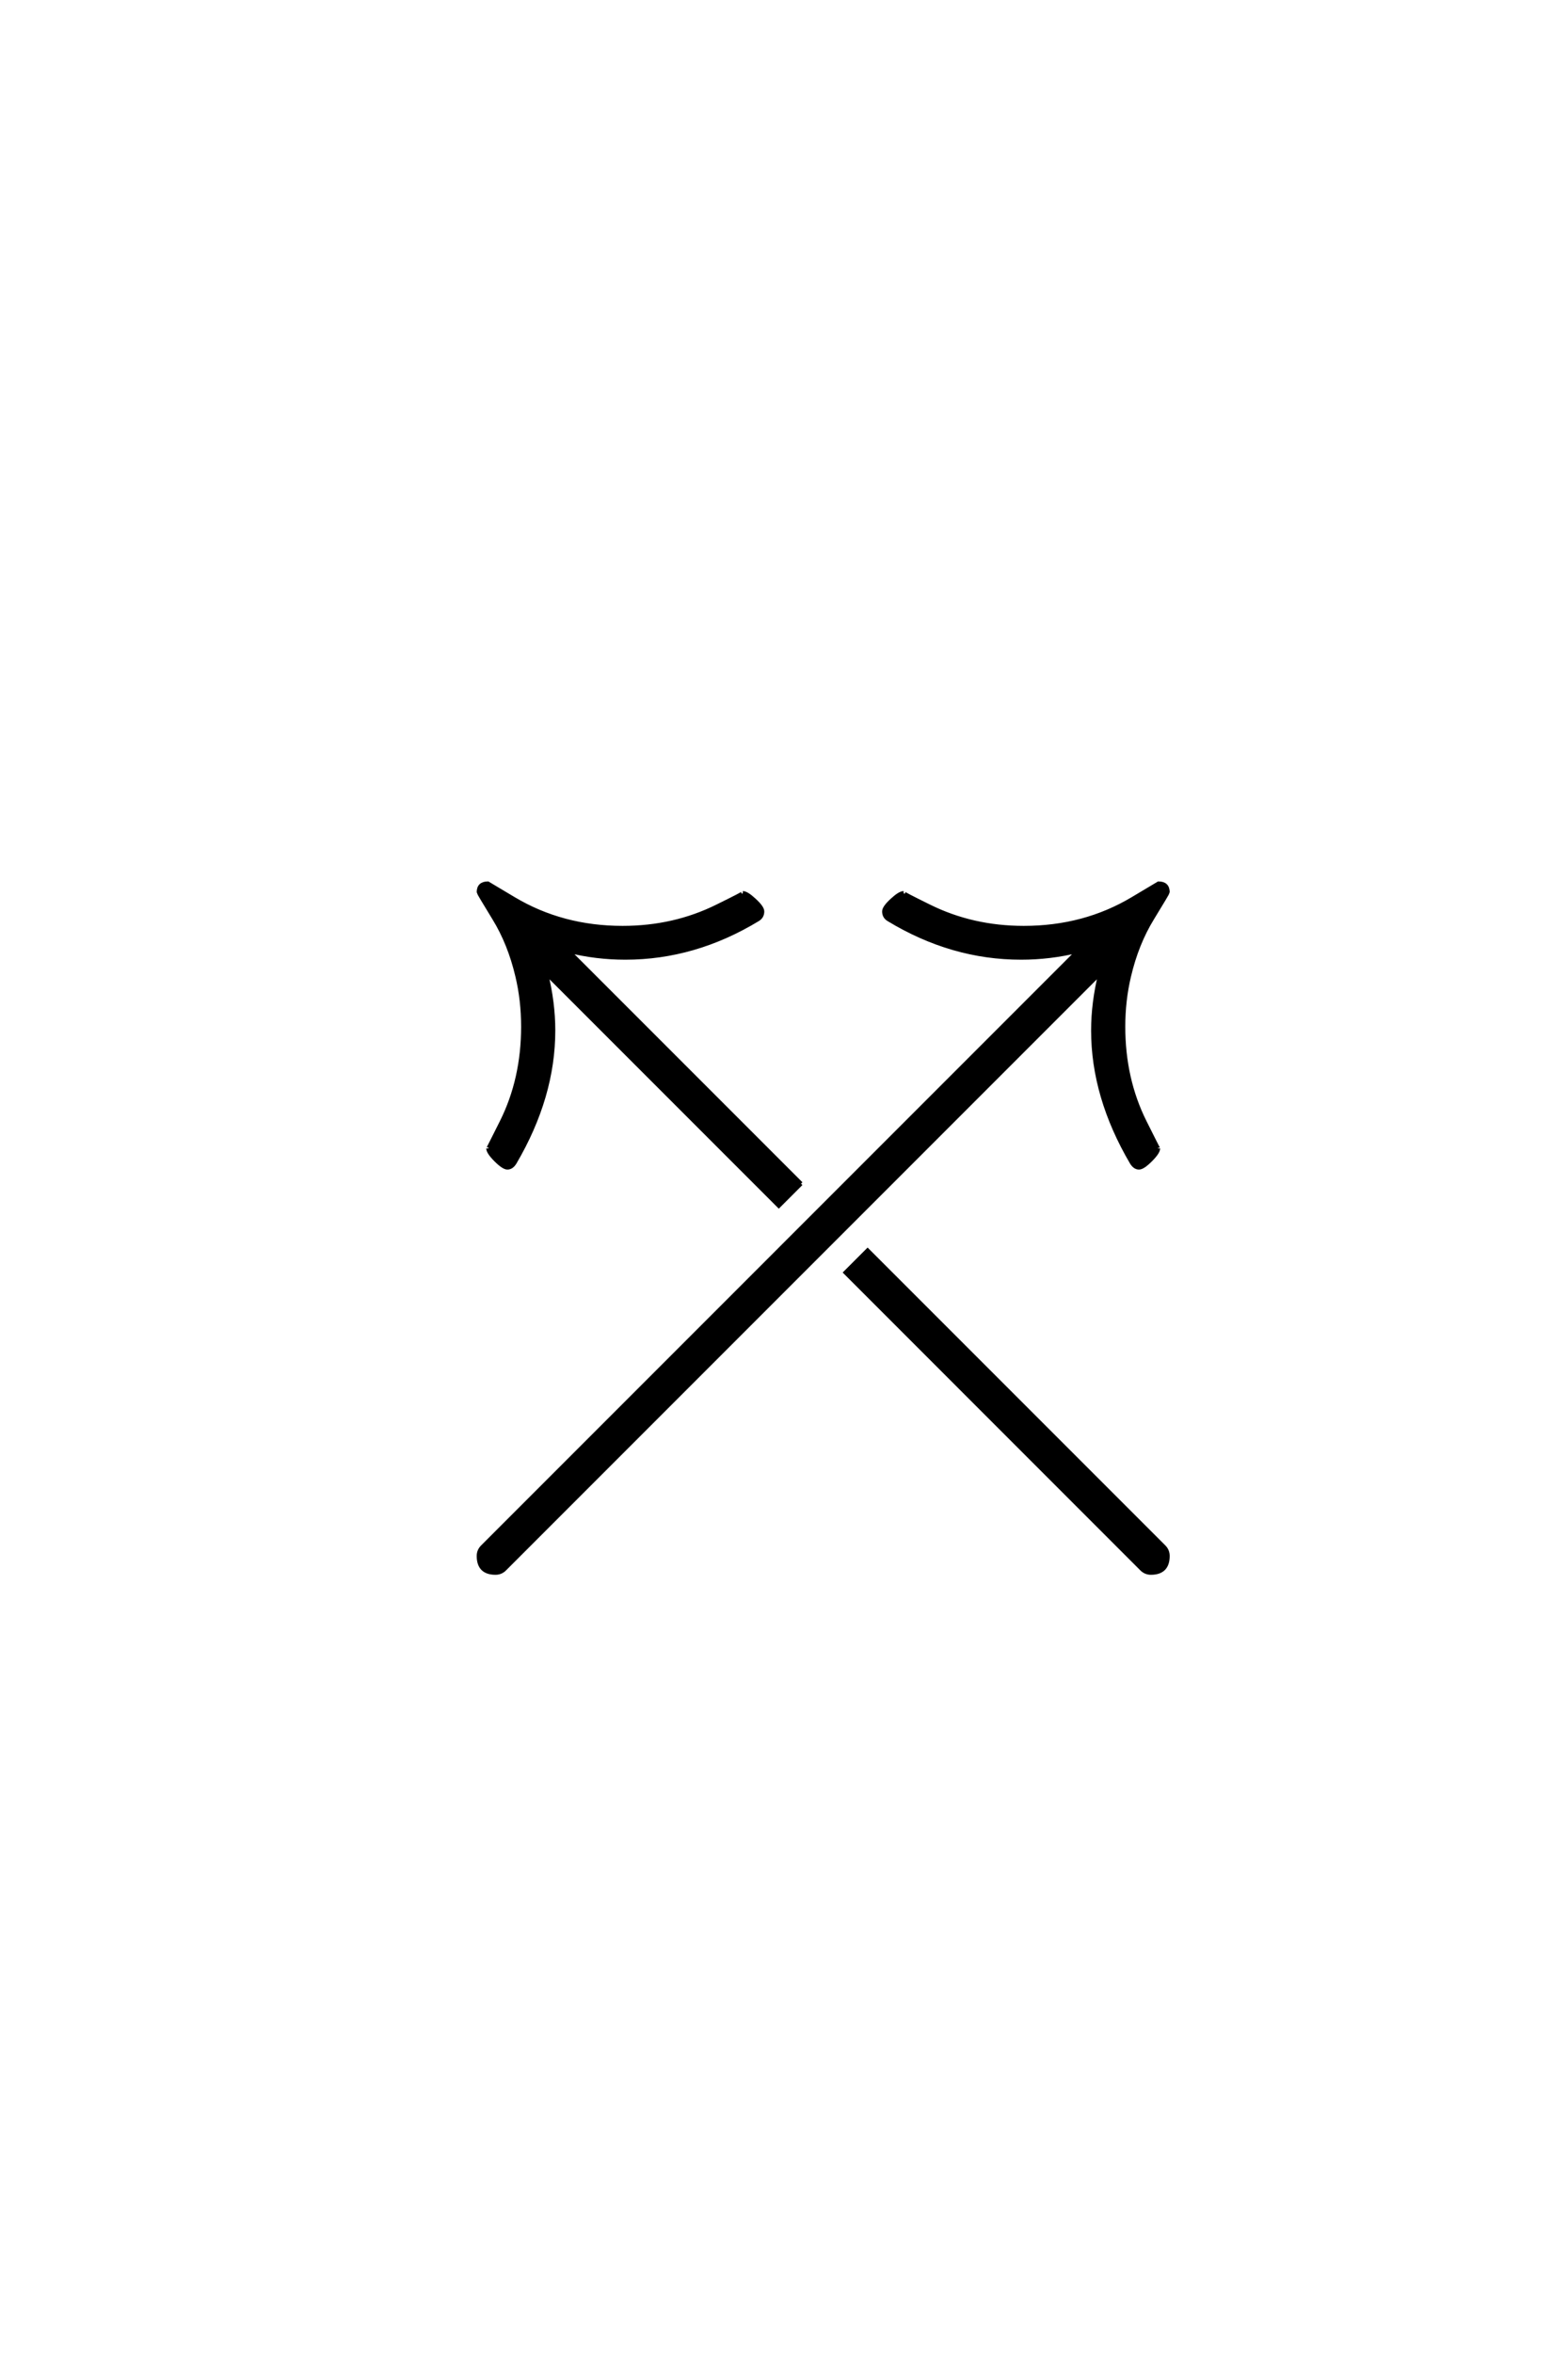 <?xml version='1.0' encoding='UTF-8'?>
<!DOCTYPE svg PUBLIC "-//W3C//DTD SVG 1.0//EN"
"http://www.w3.org/TR/2001/REC-SVG-20010904/DTD/svg10.dtd">

<svg xmlns='http://www.w3.org/2000/svg' version='1.0' width='40.0' height='60.0'>

 <g transform='scale(0.1 -0.1) translate(110.0 -370.0)'>
  <path d='M187.891 142.484
Q187.891 142.281 183.938 135.828
Q179.984 129.391 178.031 121.094
Q176.562 114.938 176.562 108.203
Q176.562 94.828 182.031 83.891
Q185.453 77.047 185.453 77.156
Q185.453 76.172 183.5 74.219
Q181.547 72.266 180.562 72.266
Q179.5 72.266 178.719 73.531
Q168.844 90.328 168.844 107.234
Q168.844 114.359 170.703 121.875
L18.75 -30.078
Q17.781 -31.062 16.406 -31.062
Q12.109 -31.062 12.109 -26.766
Q12.109 -25.391 13.094 -24.422
L165.047 127.547
Q157.906 125.781 150.484 125.781
Q132.812 125.781 116.703 135.547
Q115.531 136.234 115.531 137.594
Q115.531 138.578 117.531 140.422
Q119.531 142.281 120.516 142.281
Q120.125 142.281 127.047 138.875
Q138.094 133.406 151.172 133.406
Q166.609 133.406 179 140.828
Q185.547 144.734 185.547 144.734
Q187.891 144.734 187.891 142.484
Q187.891 144.734 187.891 142.484
M94.344 68.172
L88.672 62.5
L29.297 121.875
Q31.156 114.359 31.156 107.234
Q31.156 90.328 21.297 73.531
Q20.516 72.266 19.438 72.266
Q18.453 72.266 16.5 74.219
Q14.547 76.172 14.547 77.156
Q14.547 77.047 17.969 83.891
Q23.438 94.828 23.438 108.203
Q23.438 114.938 21.969 121.094
Q20.016 129.391 16.062 135.828
Q12.109 142.281 12.109 142.484
Q12.109 144.734 14.453 144.734
Q14.453 144.734 21 140.828
Q33.406 133.406 48.828 133.406
Q61.922 133.406 72.953 138.875
Q79.891 142.281 79.5 142.281
Q80.469 142.281 82.469 140.422
Q84.469 138.578 84.469 137.594
Q84.469 136.234 83.297 135.547
Q67.188 125.781 49.516 125.781
Q42.094 125.781 34.969 127.547
L94.344 68.172
L94.344 68.172
M187.891 -26.766
Q187.891 -31.062 183.594 -31.062
Q182.234 -31.062 181.25 -30.078
L105.672 45.516
L111.328 51.172
L186.922 -24.422
Q187.891 -25.391 187.891 -26.766
' style='fill: #000000; stroke: #000000'/>
 </g>
</svg>
